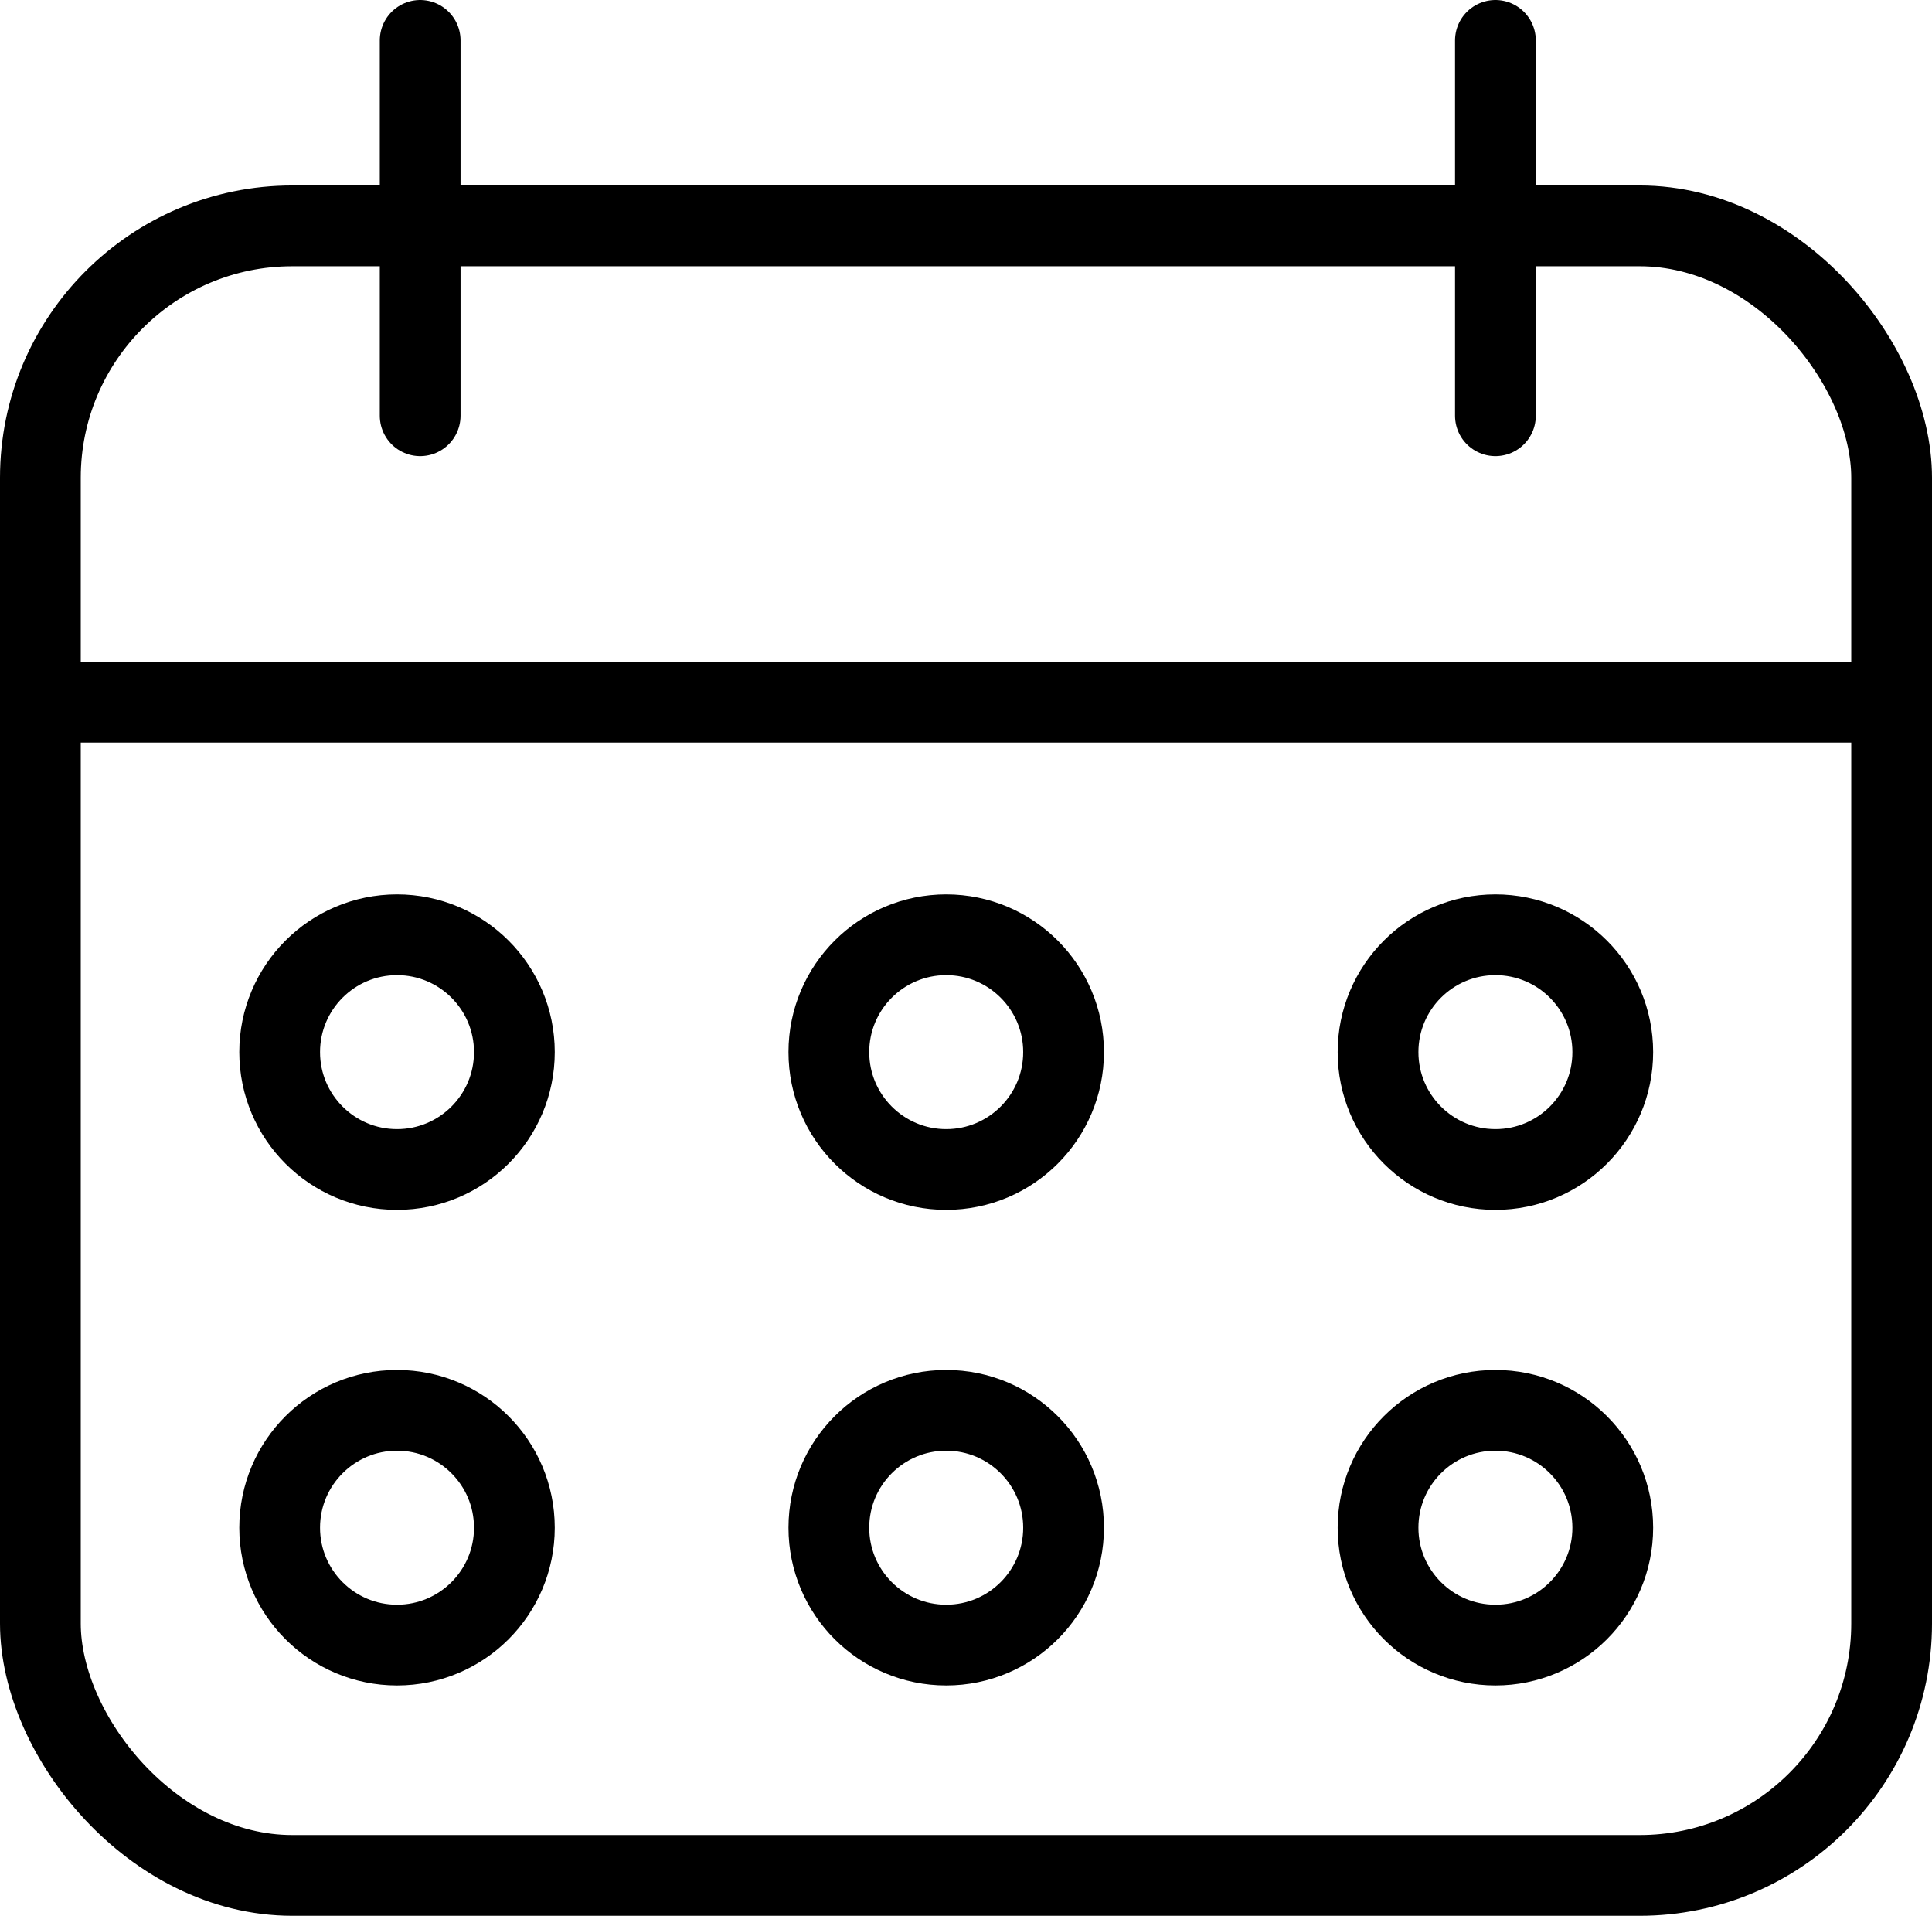 <svg xmlns="http://www.w3.org/2000/svg" viewBox="0 0 215.33 213.5"><defs><style>.cls-1,.cls-2{fill:none;stroke:#000;stroke-width:9px;}.cls-1{stroke-miterlimit:10;}.cls-2{stroke-linecap:round;stroke-linejoin:round;}</style></defs><title>termine_b</title><g id="Ebene_2" data-name="Ebene 2"><g id="Ebene_1-2" data-name="Ebene 1"><rect class="cls-1" x="4.5" y="25.17" width="206.33" height="183.83" rx="28.08" ry="28.08"/><line class="cls-2" x1="46.83" y1="4.5" x2="46.83" y2="46.33"/><line class="cls-2" x1="166.67" y1="4.5" x2="166.67" y2="46.33"/><circle class="cls-2" cx="44.25" cy="117.25" r="13.08"/><circle class="cls-2" cx="166.67" cy="117.25" r="13.08"/><circle class="cls-2" cx="105.46" cy="117.25" r="13.08"/><circle class="cls-2" cx="44.25" cy="170.25" r="13.08"/><circle class="cls-2" cx="166.67" cy="170.25" r="13.08"/><circle class="cls-2" cx="105.46" cy="170.25" r="13.08"/><line class="cls-2" x1="4.5" y1="78.25" x2="210.83" y2="78.25"/></g></g></svg>
